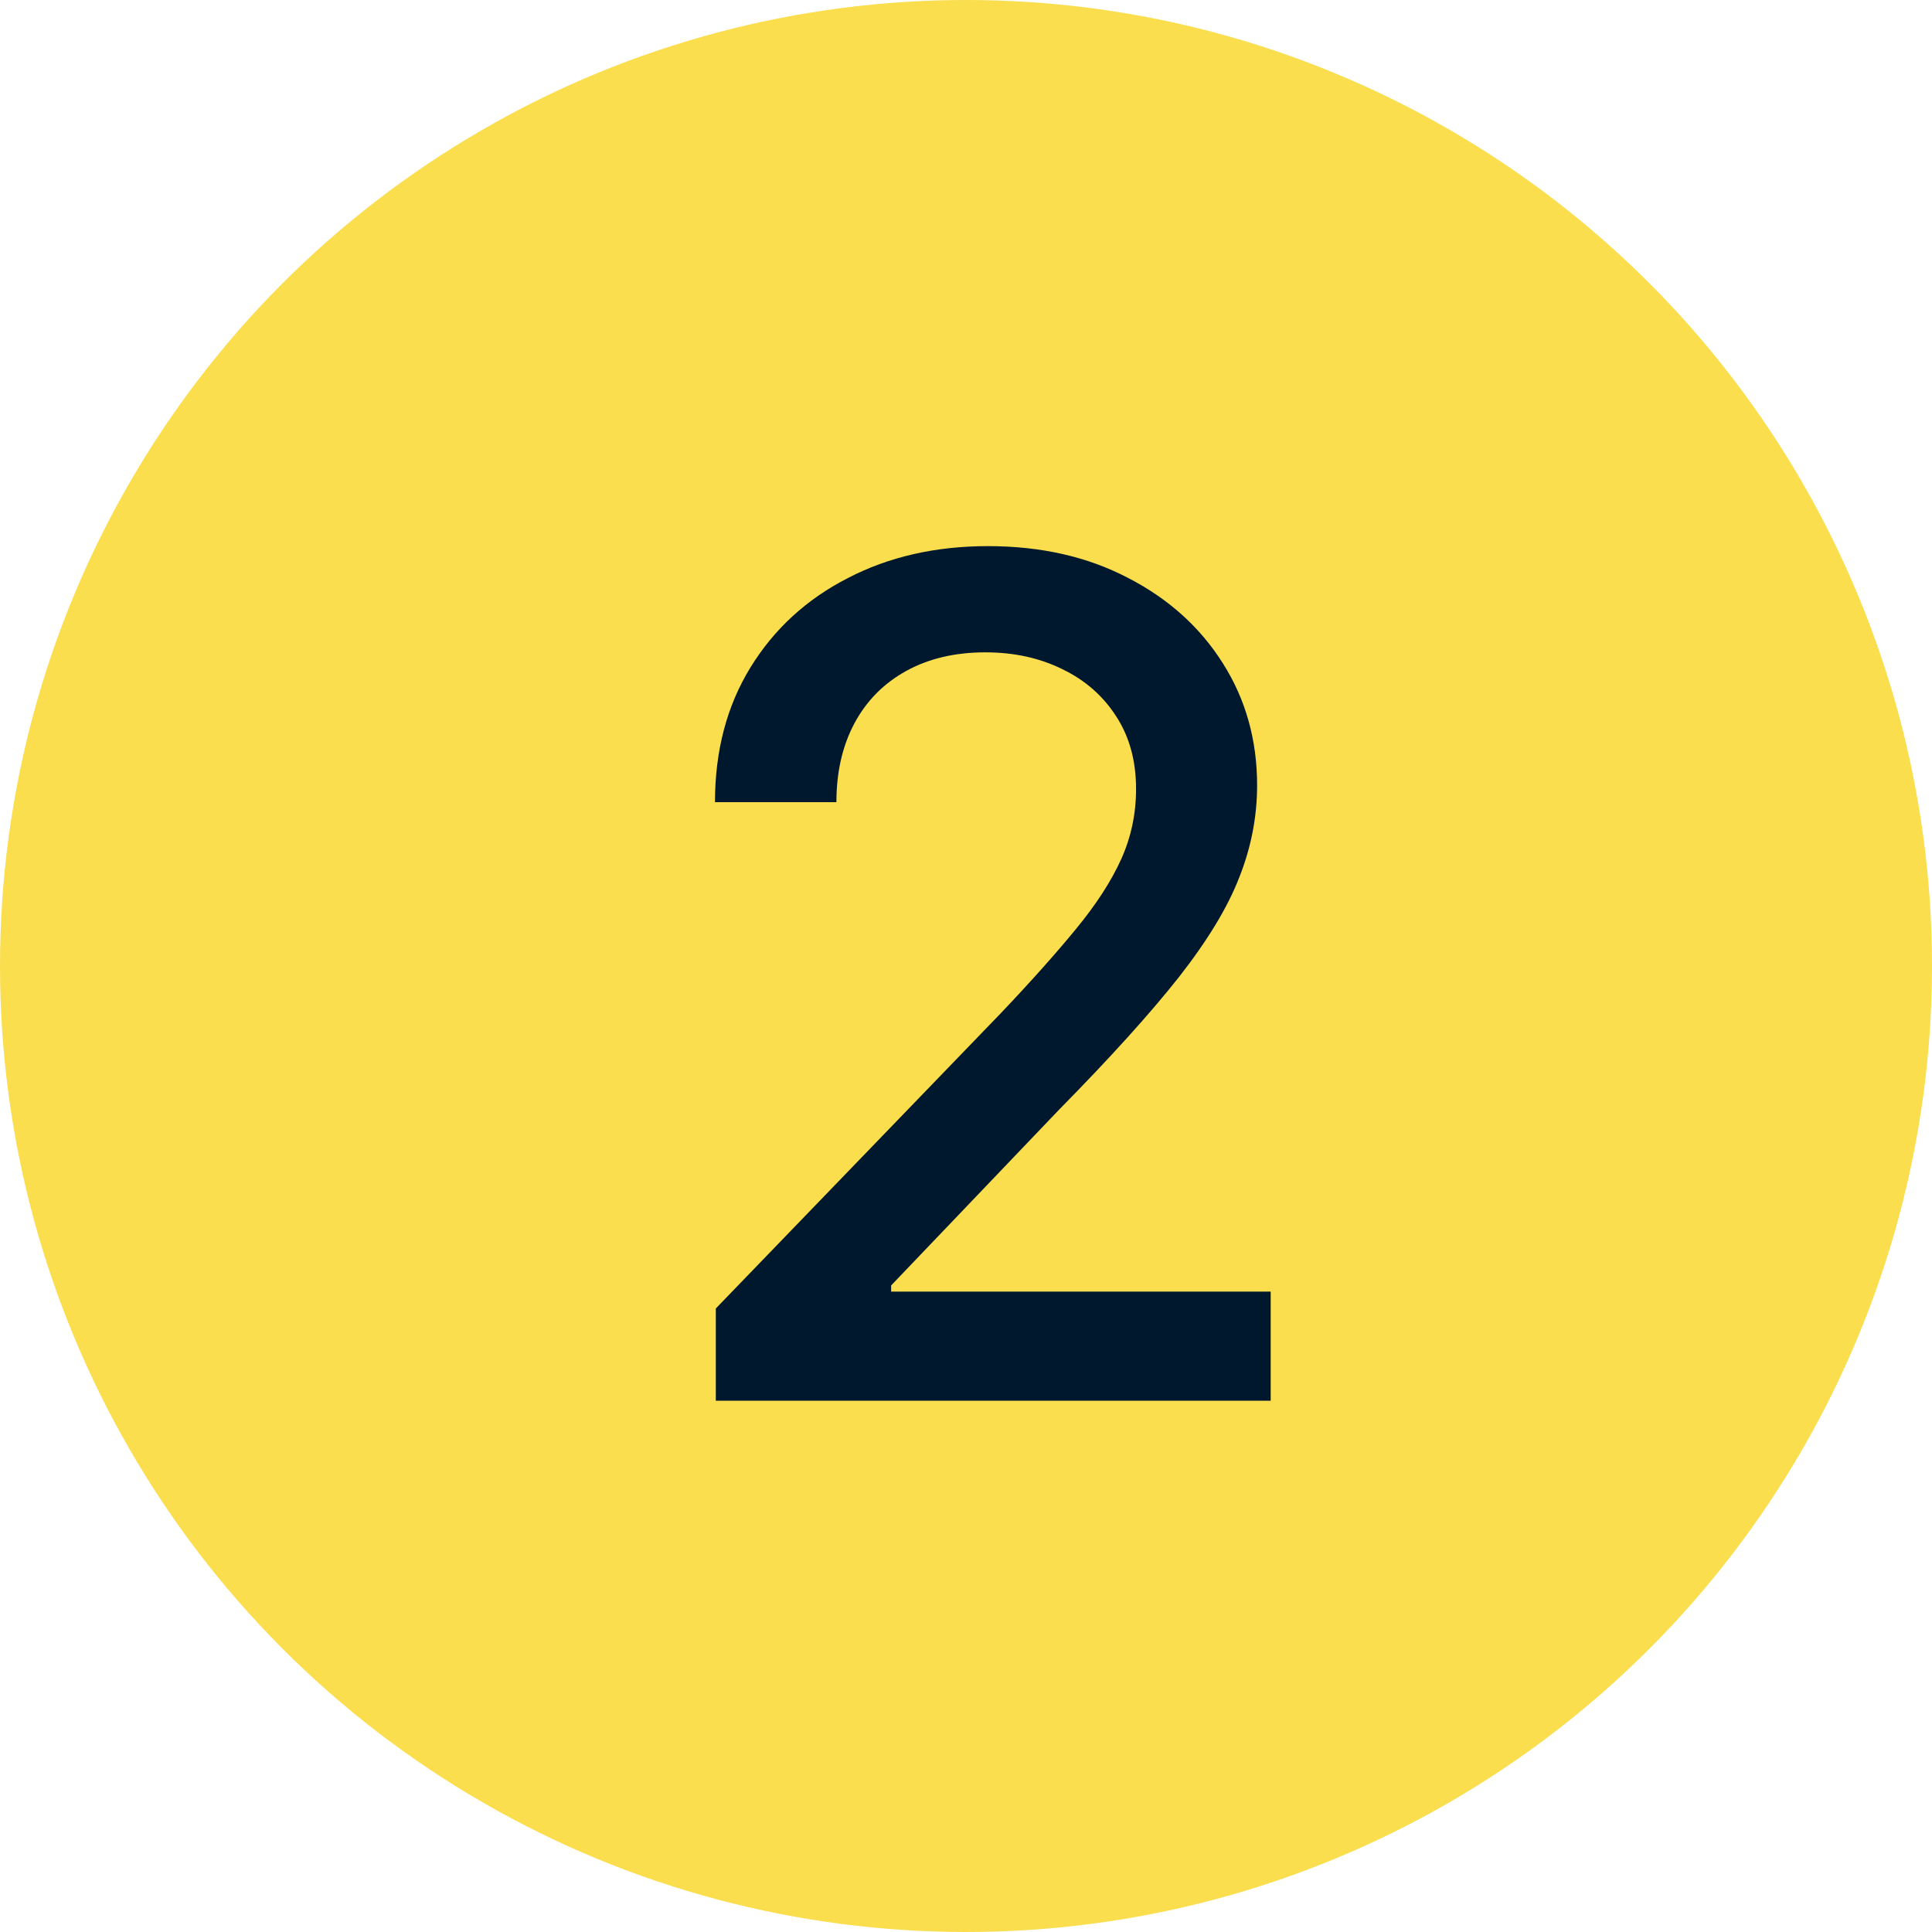 <svg xmlns="http://www.w3.org/2000/svg" width="40" height="40" viewBox="0 0 40 40" fill="none"><circle cx="20" cy="20" r="20" fill="#FADE4E"></circle><path d="M14.82 29V27.091L20.726 20.972C21.357 20.307 21.876 19.724 22.285 19.224C22.7 18.719 23.01 18.239 23.215 17.784C23.419 17.329 23.521 16.847 23.521 16.335C23.521 15.756 23.385 15.256 23.112 14.835C22.84 14.409 22.467 14.082 21.996 13.855C21.524 13.622 20.993 13.506 20.402 13.506C19.777 13.506 19.232 13.633 18.766 13.889C18.3 14.145 17.942 14.506 17.692 14.972C17.442 15.438 17.317 15.983 17.317 16.608H14.803C14.803 15.546 15.047 14.617 15.536 13.821C16.024 13.026 16.695 12.409 17.547 11.972C18.399 11.528 19.368 11.307 20.453 11.307C21.55 11.307 22.516 11.526 23.351 11.963C24.192 12.395 24.848 12.986 25.32 13.736C25.791 14.48 26.027 15.321 26.027 16.259C26.027 16.906 25.905 17.54 25.66 18.159C25.422 18.778 25.004 19.469 24.408 20.23C23.811 20.986 22.982 21.903 21.919 22.983L18.45 26.614V26.741H26.308V29H14.82Z" fill="#00182E"></path></svg>